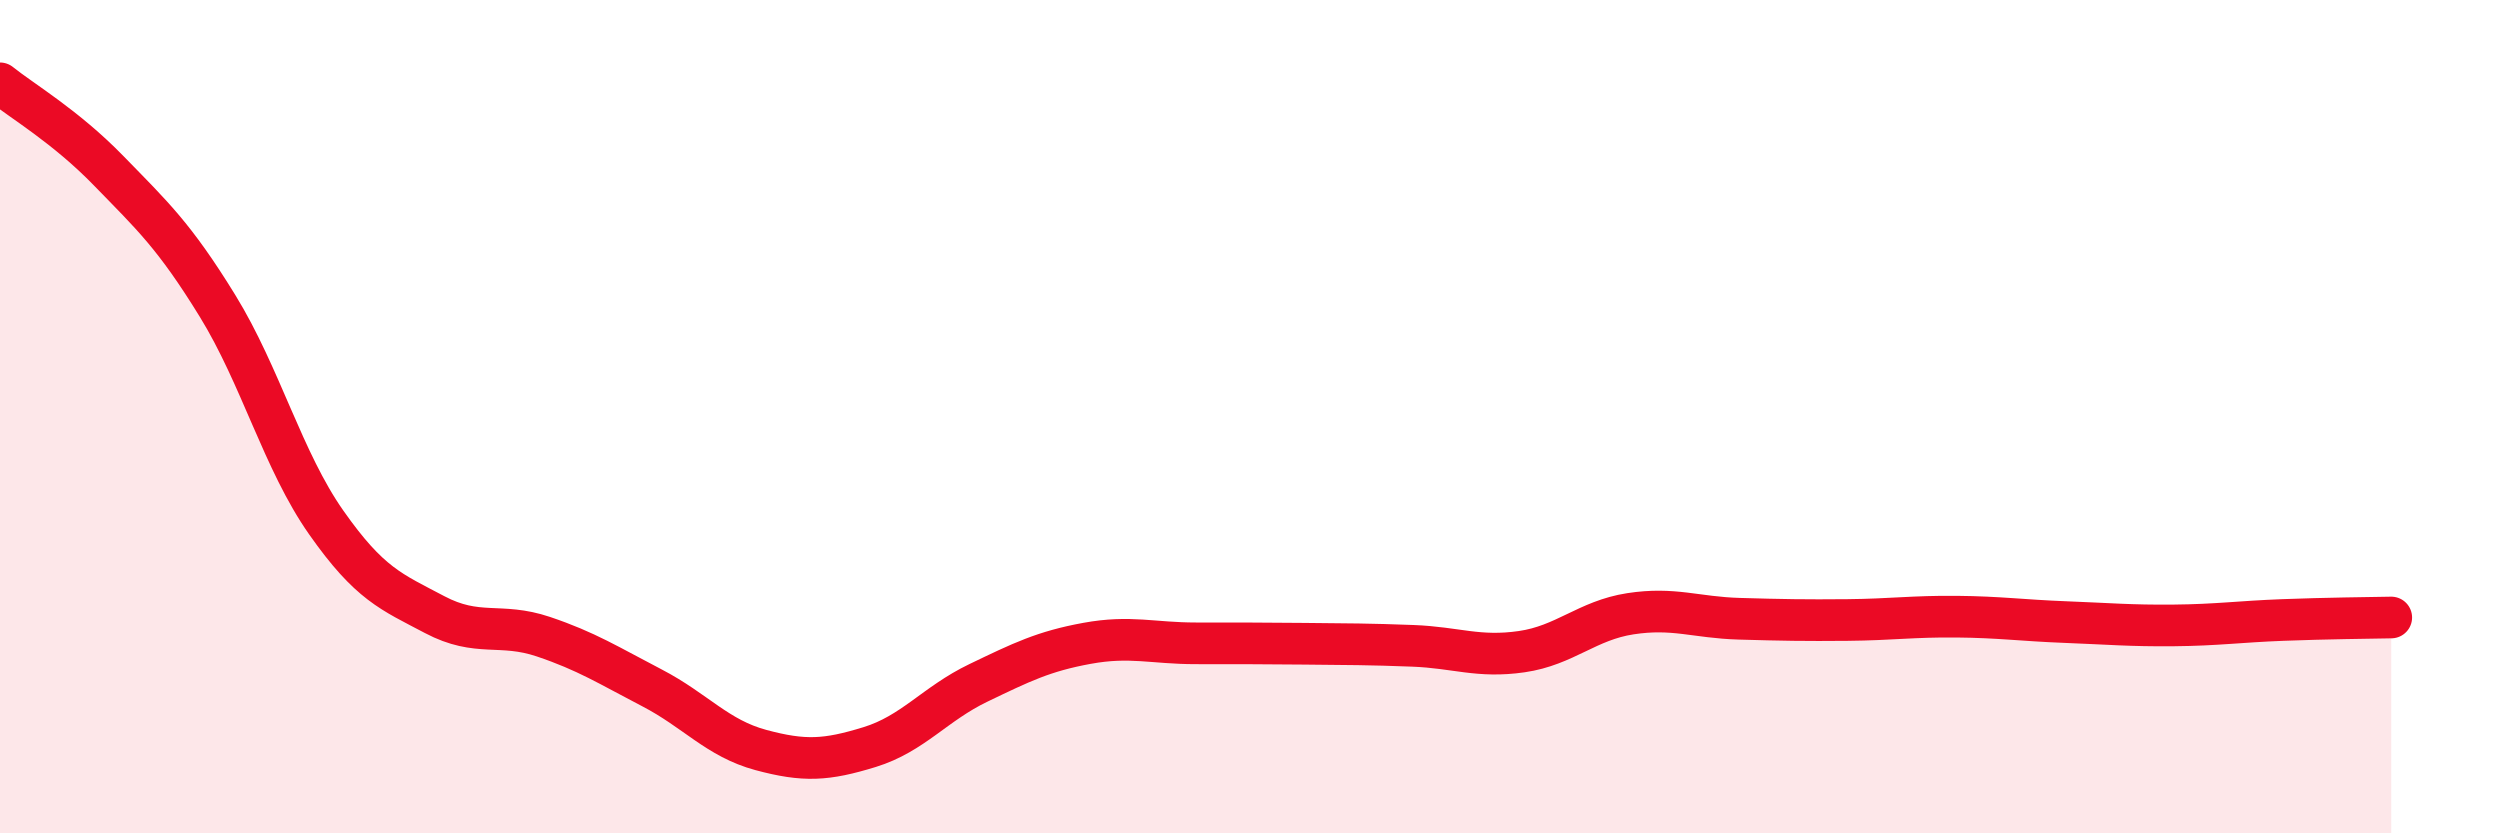
    <svg width="60" height="20" viewBox="0 0 60 20" xmlns="http://www.w3.org/2000/svg">
      <path
        d="M 0,2 C 0.52,2.42 1.57,3.03 2.61,4.1 C 3.65,5.17 4.18,5.65 5.22,7.34 C 6.26,9.03 6.79,11.06 7.83,12.54 C 8.87,14.02 9.39,14.2 10.43,14.75 C 11.47,15.3 12,14.93 13.04,15.28 C 14.08,15.63 14.61,15.97 15.65,16.51 C 16.69,17.05 17.22,17.72 18.26,18 C 19.3,18.28 19.83,18.25 20.87,17.93 C 21.91,17.61 22.44,16.89 23.48,16.39 C 24.52,15.89 25.05,15.63 26.09,15.44 C 27.13,15.25 27.66,15.44 28.7,15.44 C 29.74,15.44 30.26,15.44 31.3,15.45 C 32.34,15.46 32.87,15.46 33.91,15.5 C 34.95,15.54 35.48,15.79 36.52,15.64 C 37.56,15.49 38.09,14.89 39.13,14.73 C 40.17,14.57 40.7,14.82 41.74,14.85 C 42.78,14.88 43.31,14.89 44.35,14.88 C 45.39,14.87 45.92,14.79 46.96,14.8 C 48,14.81 48.53,14.89 49.57,14.93 C 50.61,14.97 51.13,15.02 52.17,15.01 C 53.21,15 53.74,14.92 54.78,14.88 C 55.82,14.84 56.87,14.83 57.39,14.82L57.39 20L0 20Z"
        fill="#EB0A25"
        opacity="0.1"
        stroke-linecap="round"
        stroke-linejoin="round"
      />
      <path
        d="M 0,2 C 0.52,2.42 1.57,3.03 2.61,4.1 C 3.65,5.17 4.18,5.65 5.22,7.34 C 6.26,9.03 6.79,11.06 7.83,12.54 C 8.87,14.02 9.39,14.2 10.43,14.75 C 11.47,15.3 12,14.93 13.04,15.28 C 14.08,15.63 14.61,15.97 15.65,16.51 C 16.69,17.05 17.22,17.72 18.26,18 C 19.3,18.28 19.83,18.25 20.87,17.93 C 21.91,17.61 22.44,16.89 23.48,16.39 C 24.52,15.89 25.05,15.63 26.09,15.44 C 27.13,15.25 27.66,15.44 28.7,15.44 C 29.74,15.44 30.26,15.44 31.3,15.45 C 32.34,15.46 32.87,15.46 33.91,15.5 C 34.95,15.54 35.48,15.79 36.52,15.64 C 37.56,15.49 38.09,14.89 39.13,14.73 C 40.17,14.57 40.7,14.82 41.74,14.85 C 42.78,14.88 43.31,14.89 44.35,14.88 C 45.39,14.87 45.92,14.79 46.96,14.8 C 48,14.81 48.53,14.89 49.57,14.93 C 50.61,14.97 51.13,15.02 52.17,15.01 C 53.21,15 53.74,14.92 54.78,14.88 C 55.82,14.84 56.87,14.83 57.39,14.82"
        stroke="#EB0A25"
        stroke-width="1"
        fill="none"
        stroke-linecap="round"
        stroke-linejoin="round"
      />
    </svg>
  